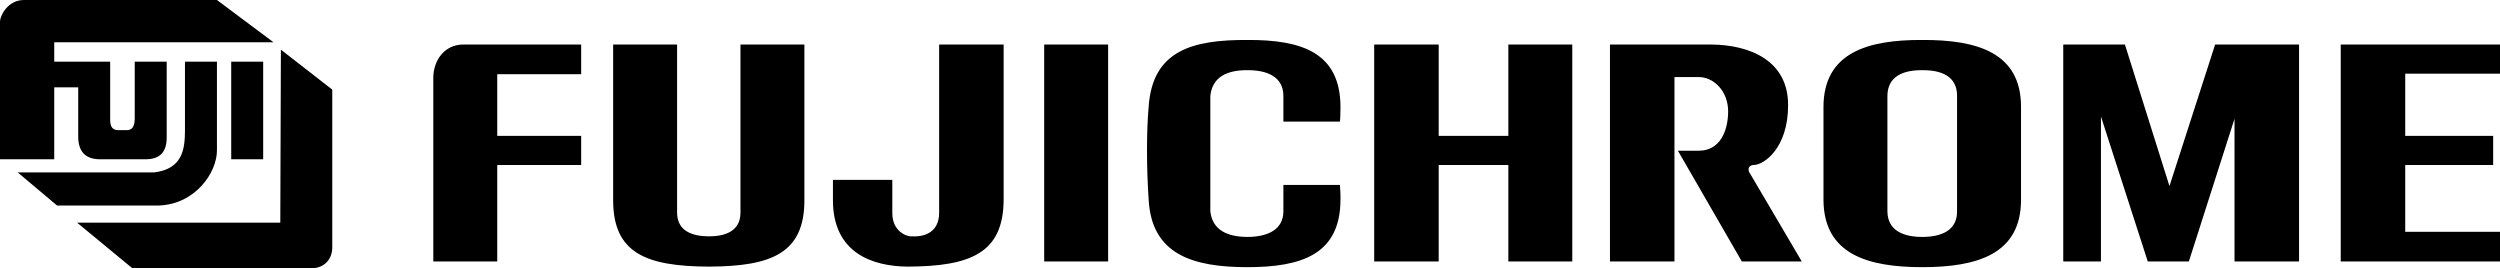 <svg xmlns="http://www.w3.org/2000/svg" width="437.898" height="47"><path d="M40.5 10.797v17.101h5.598V10.797H40.5m-2.5 0h-5.602V23c-.027 3.008-.363 6.59-5.398 7.2H3.098L10 36h17.7c6.57-.16 10.343-5.879 10.3-9.703v-15.5"/><path d="M49.2 8.7 49.097 39H13.5l9.7 8h31.3c2.379-.023 3.68-1.652 3.7-3.602V15.7l-9-7"/><path d="M23.598 20.797v-10h5.601V24c.024 2.66-1.215 3.895-3.699 3.898h-8c-2.414-.004-3.844-1.238-3.8-4.101v-8.5H9.5v12.601H0V3.797C.043 2.567 1.477-.003 4.2 0H38l9.898 7.398H9.5v3.399h9.797v10.101c.004 1.016.187 1.934 1.5 1.899h1.3c.938.035 1.485-.477 1.5-2m63.501 25h-11.2V13.699c-.035-3.058 1.926-5.875 5.2-5.902h20.699V13h-14.7v10.797h14.7v5.101h-14.7v16.899m37.103.903c10.976-.044 16.734-2.368 16.698-11.7V7.797H129.7v29.5c-.035 3.234-2.73 4.094-5.5 4.101-2.867-.008-5.562-.867-5.601-4.101v-29.5h-11.2V35c-.03 9.332 5.727 11.656 16.801 11.7m34.8 0c10.992-.044 16.75-2.368 16.797-11.7V7.797H164.5v29.5c-.02 3.234-2.348 4.215-4.703 4.101-.953.114-3.524-.867-3.5-4.101V31.5h-10.399V35c-.039 9.332 6.946 11.656 13.102 11.7M201.2 35c.534 9.574 7.71 11.79 17.3 11.797 9.496-.008 16.254-2.234 16.297-11.797.027-1.207-.05-1.574-.098-2.602h-9.902V37c.008 3.352-2.969 4.496-6.297 4.5-3.418-.004-6.152-1.148-6.5-4.5V16.797c.348-3.402 3.082-4.543 6.5-4.5 3.328-.043 6.305 1.098 6.297 4.5v4.5h9.902c.11-.914.063-1.836.098-2.598-.043-9.515-6.8-11.738-16.297-11.699-9.59-.04-16.645 1.805-17.3 11.7-.387 4.07-.387 10.745 0 16.3M354 35c0 9.563-7.738 11.79-17.3 11.797-9.524-.008-17.262-2.234-17.302-11.797V18.7c.04-9.516 7.778-11.74 17.301-11.7C346.262 6.96 354 9.184 354 18.7l-11.203-1.903c.027-3.402-2.707-4.543-6.098-4.5-3.355-.043-6.086 1.098-6.101 4.5V37c.015 3.352 2.746 4.496 6.101 4.5 3.39-.004 6.125-1.148 6.098-4.5V16.797L354 18.699V35m-56.5-8.602h-3.602l11.2 19.399h10.5l-9-15.297c-.598-.746-.352-1.605.601-1.602 1.739-.004 6.028-2.941 6-10.5.028-7.632-6.465-10.574-13.601-10.601H282v38h11.297V13.5h4.203c2.621-.04 5.191 2.41 5.2 6-.009 3.516-1.477 6.945-5.2 6.898M194.098 45.797v-38h-11.2v38h11.2m57.902 0V28.898h12.2v16.899h11.198v-38H264.2v16H252v-16h-11.3v38H252m109.398-38v38H368V20.398l8.2 25.399h7.198l8-25v25H402.7v-38H388l-8 24.8-7.8-24.8h-10.802m76.5 0v5.101h-16.601v10.899h15.402v5.101h-15.402v11.7h16.601v5.199H410v-38h27.898"/></svg>
